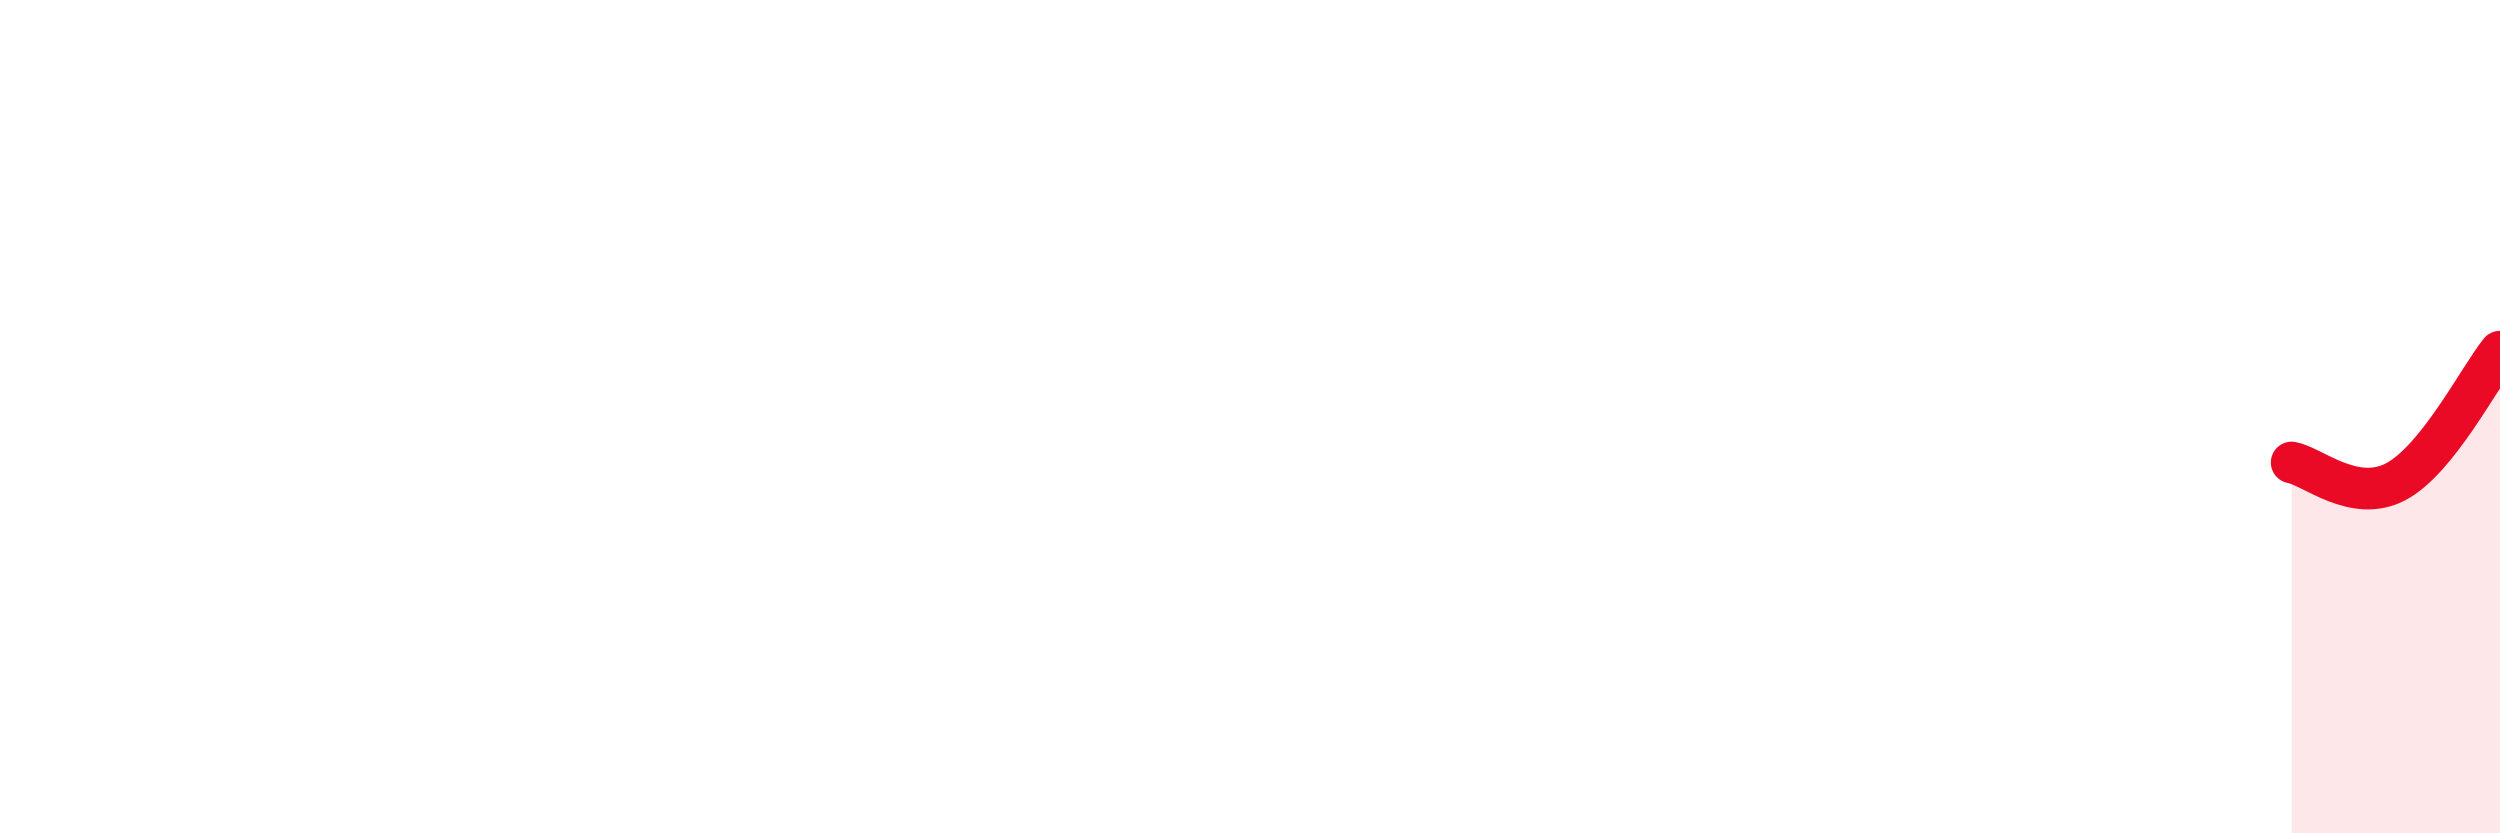 
    <svg width="60" height="20" viewBox="0 0 60 20" xmlns="http://www.w3.org/2000/svg">
      <path
        d="M 55,11.1 C 55.5,11.19 56.5,12.09 57.5,11.56 C 58.5,11.03 59.5,9.06 60,8.44L60 20L55 20Z"
        fill="#EB0A25"
        opacity="0.1"
        stroke-linecap="round"
        stroke-linejoin="round"
      />
      <path
        d="M 55,11.1 C 55.5,11.19 56.5,12.09 57.5,11.56 C 58.5,11.03 59.5,9.06 60,8.44"
        stroke="#EB0A25"
        stroke-width="1"
        fill="none"
        stroke-linecap="round"
        stroke-linejoin="round"
      />
    </svg>
  
